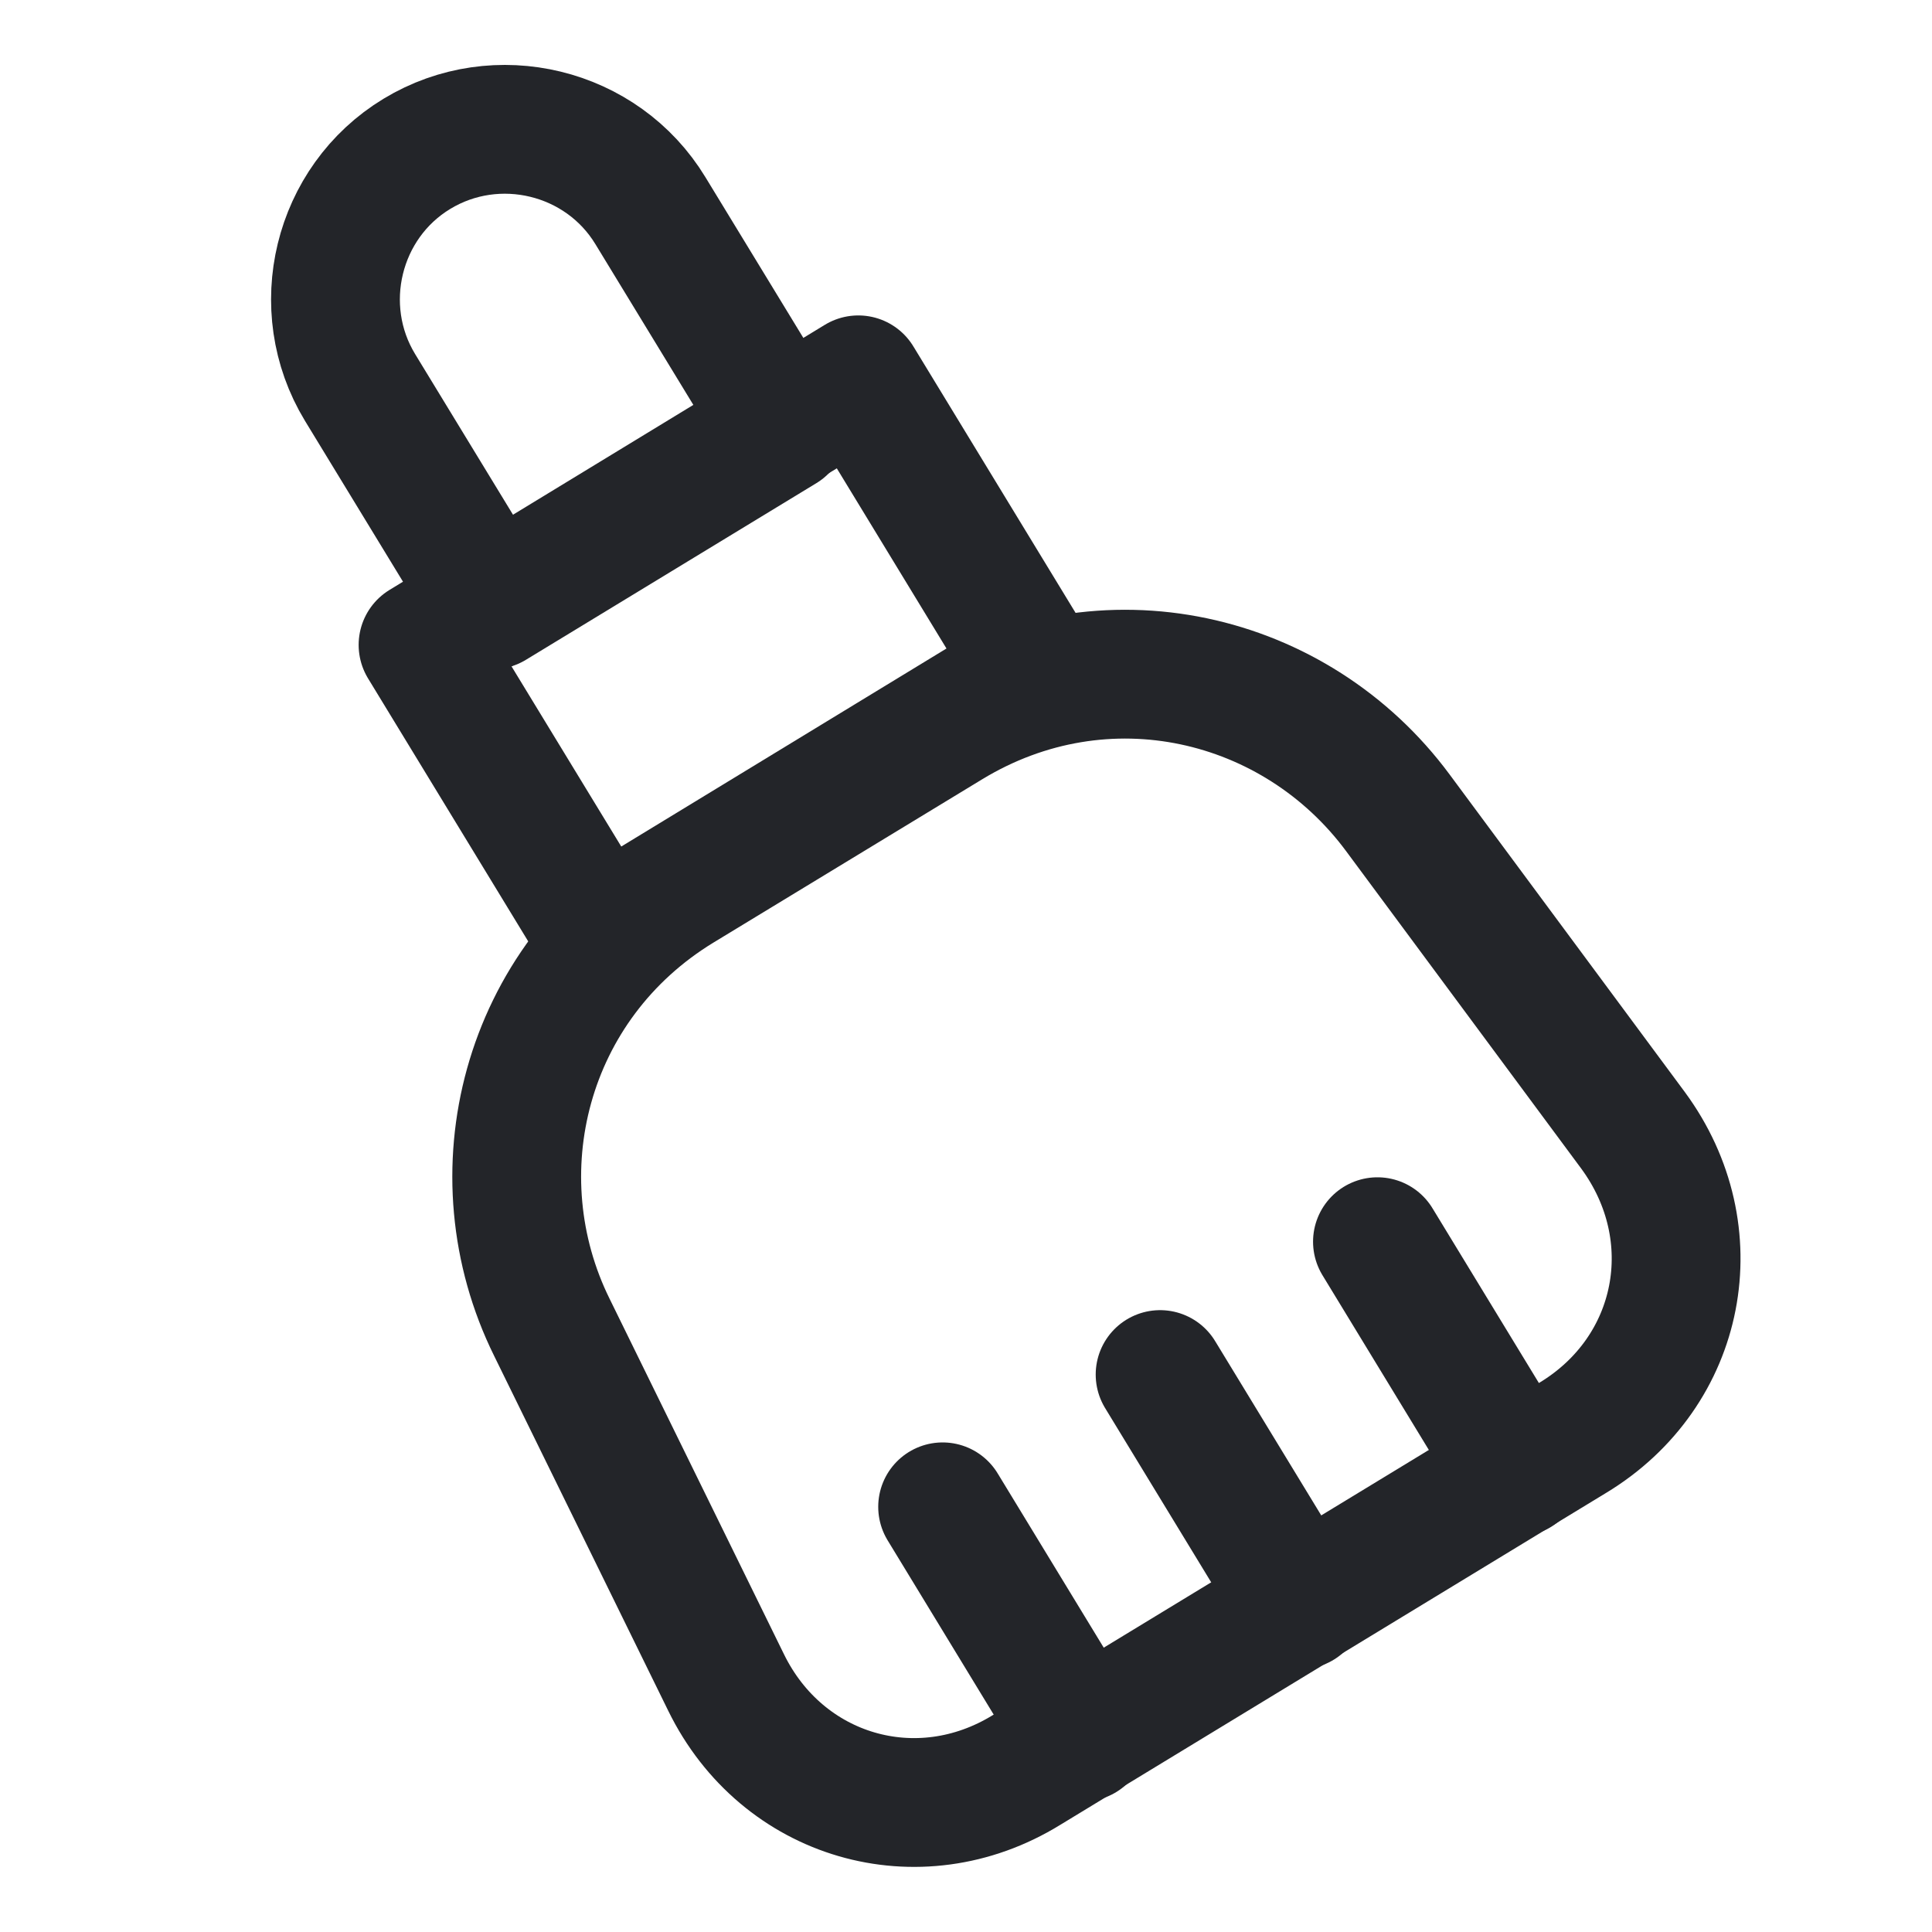 <?xml version="1.0" encoding="UTF-8"?>
<svg xmlns="http://www.w3.org/2000/svg" width="30" height="30" viewBox="0 0 30 30" fill="none">
  <g clip-path="url(#clip0_13161_30054)">
    <mask id="mask0_13161_30054" style="mask-type:luminance" maskUnits="userSpaceOnUse" x="0" y="0" width="30" height="30">
      <path d="M30 0H0V30H30V0Z" fill="white"></path>
    </mask>
    <g mask="url(#mask0_13161_30054)">
      <path d="M12.157 6.648L7.647 9.391L5.59 6.015C4.838 4.776 5.234 3.14 6.473 2.389C7.713 1.637 9.348 2.033 10.1 3.272L12.157 6.648Z" stroke="#232529" stroke-width="2" stroke-linecap="round" stroke-linejoin="round"></path>
      <path d="M14.729 11.248L10.562 13.78C8.135 15.258 7.397 18.238 8.57 20.612L11.274 26.124C12.144 27.905 14.254 28.524 15.942 27.483L24.422 22.326C26.123 21.297 26.532 19.148 25.358 17.552L21.705 12.62C20.123 10.484 17.156 9.771 14.729 11.248Z" stroke="#232529" stroke-width="2" stroke-linecap="round" stroke-linejoin="round"></path>
      <path d="M13.328 5.898L6.569 10.014L9.313 14.519L16.071 10.404L13.328 5.898Z" stroke="#232529" stroke-width="2" stroke-linecap="round" stroke-linejoin="round"></path>
      <path d="M18.014 21.344L20.19 24.918" stroke="#232529" stroke-width="2" stroke-linecap="round" stroke-linejoin="round"></path>
      <path d="M14.637 23.398L16.813 26.973" stroke="#232529" stroke-width="2" stroke-linecap="round" stroke-linejoin="round"></path>
      <path d="M21.389 19.281L23.565 22.855" stroke="#232529" stroke-width="2" stroke-linecap="round" stroke-linejoin="round"></path>
    </g>
  </g>
  <defs>
    <clipPath id="clip0_13161_30054">
      <rect width="30" height="30" fill="white"></rect>
    </clipPath>
  </defs>
</svg>
